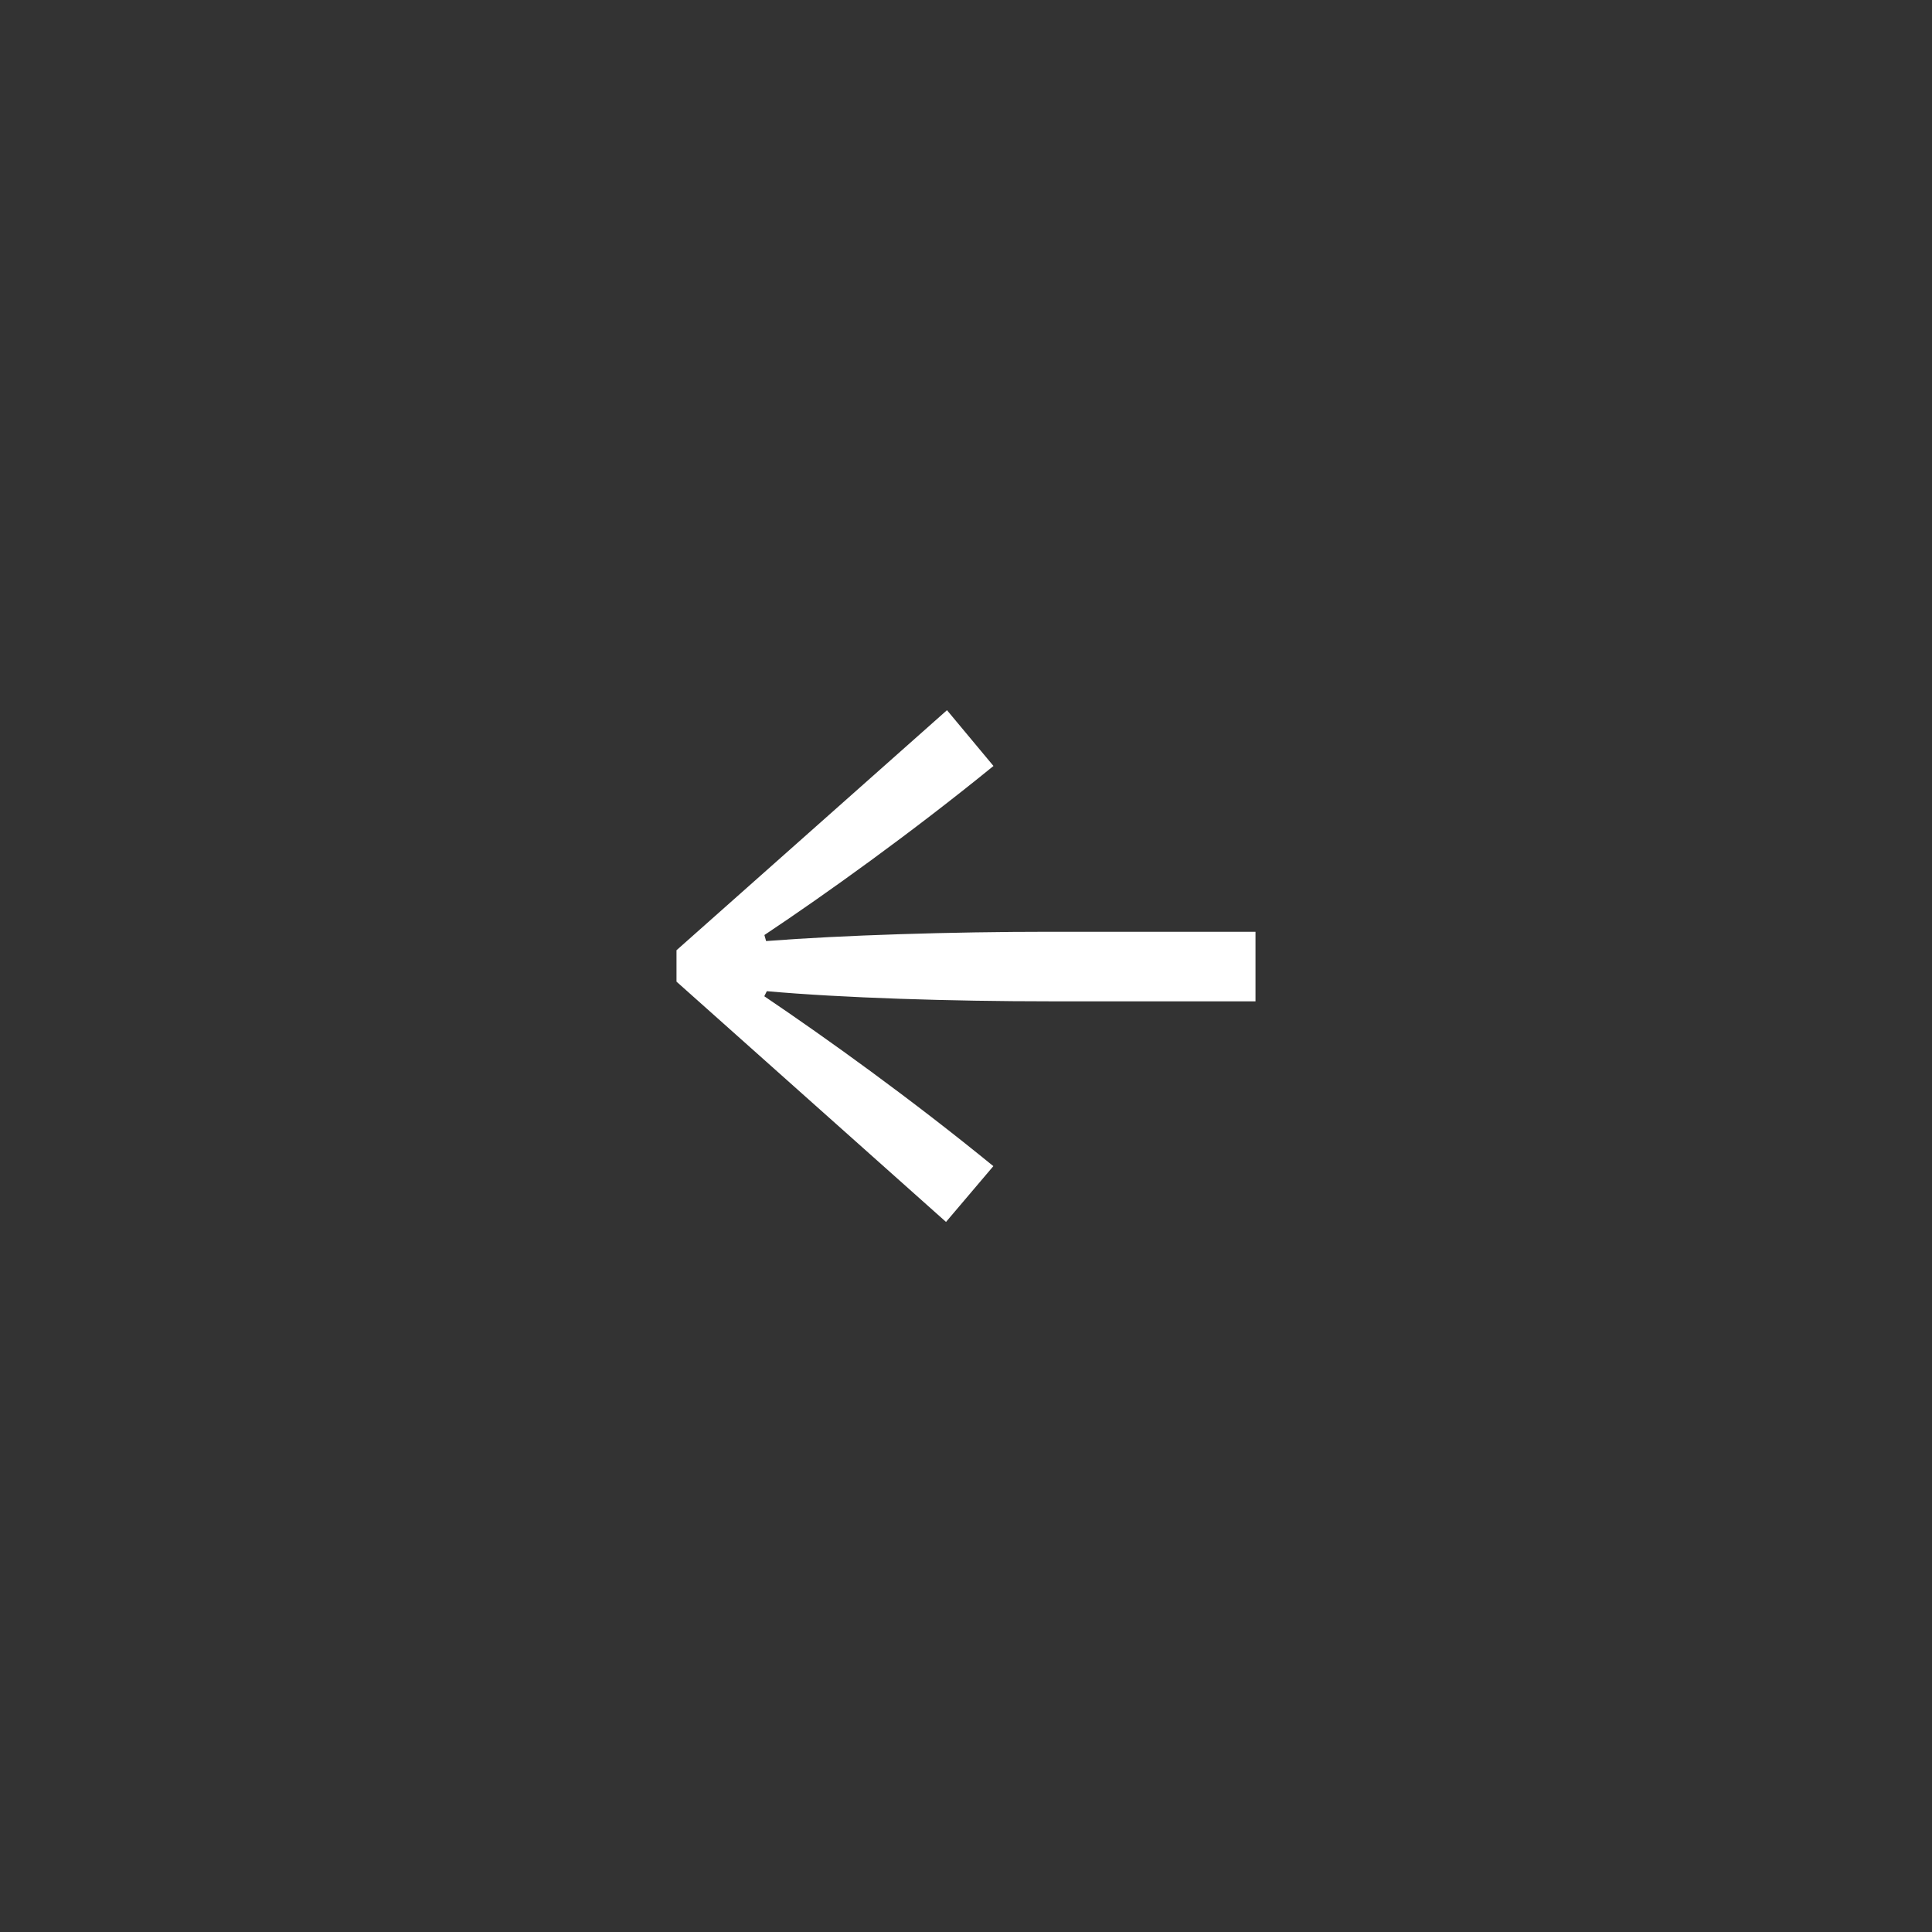 <svg xmlns="http://www.w3.org/2000/svg" width="32" height="32" viewBox="0 0 32 32">
  <rect x="0" y="0" width="32" height="32" fill="#333333" stroke="none"/>
  <g id="icon-back" transform="translate(-333 -975)">
    <rect id="Rectangle_2688" data-name="Rectangle 2688" width="32" height="32" transform="translate(333 975)" fill="rgba(255,255,255,0)"/>
    <path id="Path_1819" data-name="Path 1819" d="M-10.164-3.78-5.7.2l.784-.924c-1.372-1.12-2.758-2.114-3.794-2.814l.042-.084c1.246.112,3.066.168,4.676.168H-.574V-4.606H-3.99c-1.61,0-3.43.056-4.69.154l-.028-.1c1.008-.672,2.436-1.694,3.794-2.8l-.77-.924L-10.164-4.3Z" transform="translate(354.369 995.039)" fill="#fff"/>
  </g>
</svg>
